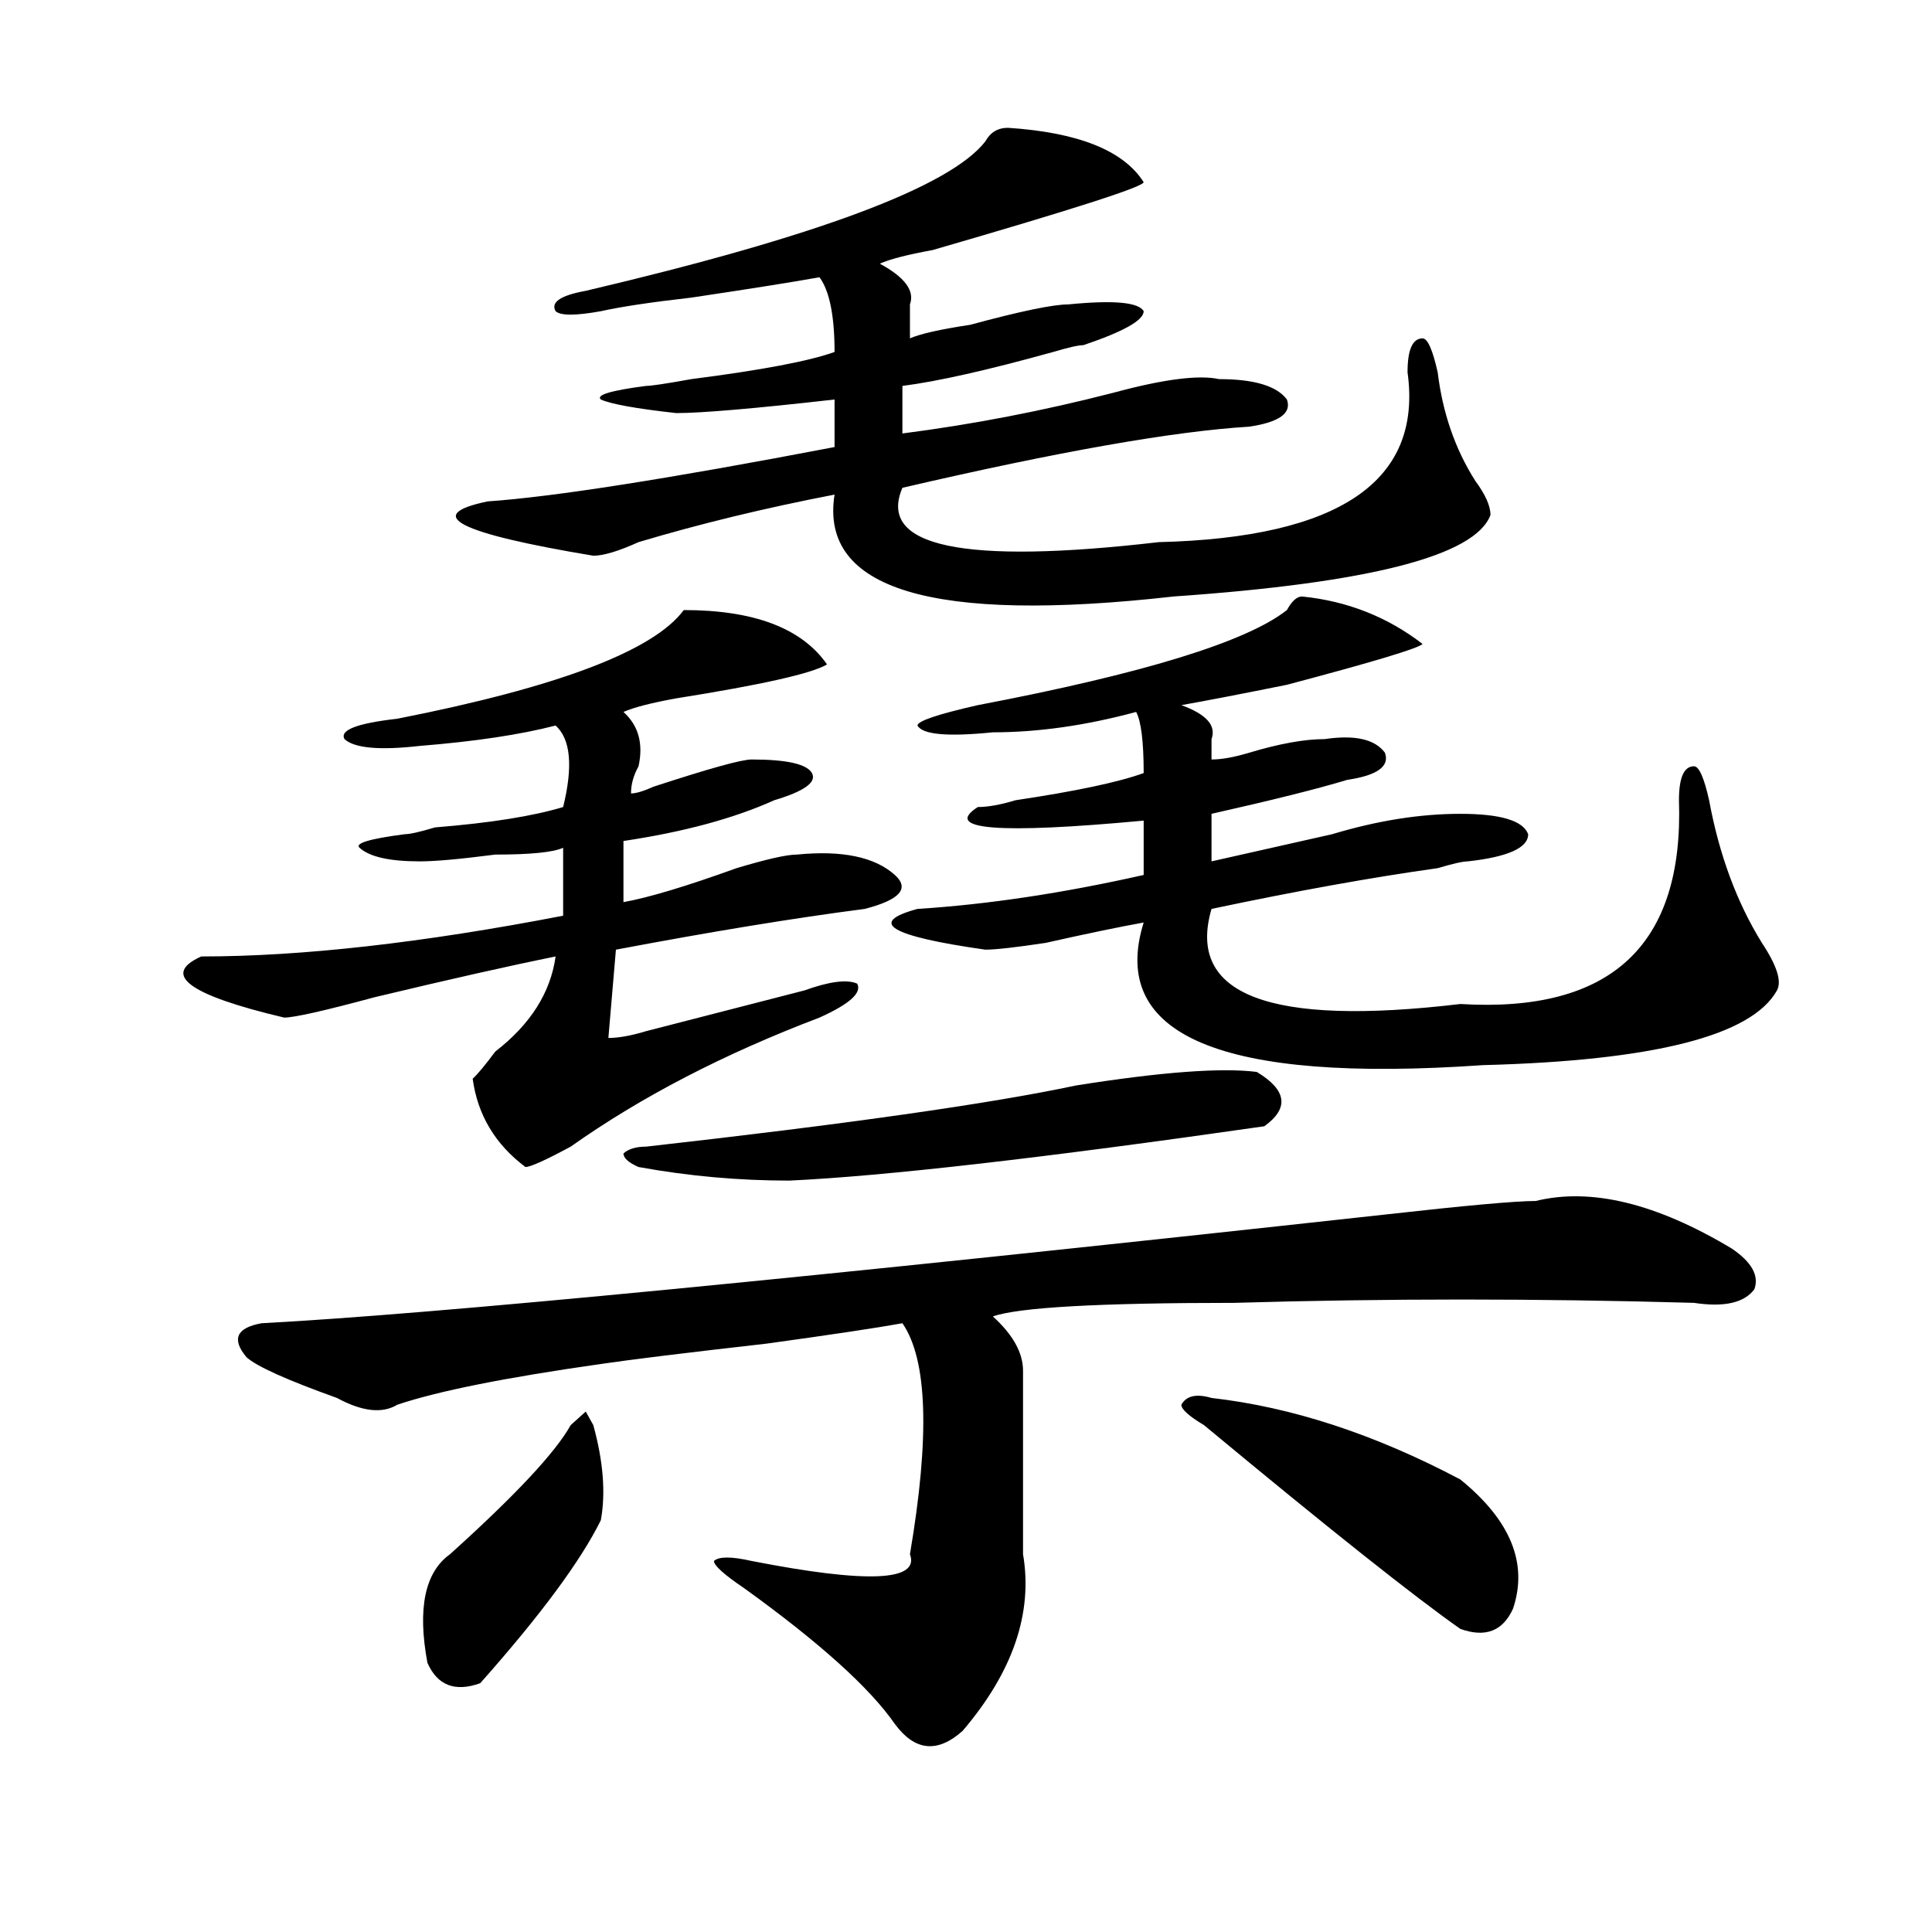 <?xml version="1.0" encoding="utf-8"?>
<!-- Generator: Adobe Illustrator 16.0.0, SVG Export Plug-In . SVG Version: 6.00 Build 0)  -->
<!DOCTYPE svg PUBLIC "-//W3C//DTD SVG 1.1//EN" "http://www.w3.org/Graphics/SVG/1.1/DTD/svg11.dtd">
<svg version="1.1" id="图层_1" xmlns="http://www.w3.org/2000/svg" xmlns:xlink="http://www.w3.org/1999/xlink" x="0px" y="0px"
	 width="1000px" height="1000px" viewBox="0 0 1000 1000" enable-background="new 0 0 1000 1000" xml:space="preserve">
<path d="M353.918,315.766c36.401,0,61.096,9.394,74.145,28.125c-7.805,4.725-33.841,10.547-78.047,17.578
	c-13.049,2.362-22.134,4.725-27.316,7.031c7.805,7.031,10.365,16.425,7.805,28.125c-2.622,4.725-3.902,9.394-3.902,14.063
	c2.561,0,6.463-1.153,11.707-3.516c28.597-9.338,45.486-14.063,50.73-14.063c18.17,0,28.597,2.362,31.219,7.031
	c2.561,4.725-3.902,9.394-19.512,14.063c-20.854,9.394-46.828,16.425-78.047,21.094v31.641c12.987-2.307,32.499-8.185,58.535-17.578
	c15.609-4.669,25.975-7.031,31.219-7.031c23.414-2.307,40.304,1.209,50.73,10.547c7.805,7.031,2.561,12.909-15.609,17.578
	c-36.463,4.725-79.389,11.756-128.777,21.094l-3.902,45.703c5.183,0,11.707-1.153,19.512-3.516
	c18.17-4.669,45.486-11.7,81.949-21.094c12.987-4.669,22.072-5.822,27.316-3.516c2.561,4.725-3.902,10.547-19.512,17.578
	c-49.45,18.787-92.376,41.034-128.777,66.797c-13.049,7.031-20.854,10.547-23.414,10.547c-15.609-11.7-24.756-26.916-27.316-45.703
	c2.561-2.307,6.463-7.031,11.707-14.063c18.17-14.063,28.597-30.432,31.219-49.219c-23.414,4.725-54.633,11.756-93.656,21.094
	c-26.036,7.031-41.646,10.547-46.828,10.547c-49.45-11.7-63.779-22.247-42.926-31.641c52.011,0,114.448-7.031,187.313-21.094
	v-35.156c-5.244,2.362-16.951,3.516-35.121,3.516c-18.231,2.362-31.219,3.516-39.023,3.516c-15.609,0-26.036-2.307-31.219-7.031
	c-2.622-2.307,5.183-4.669,23.414-7.031c2.561,0,7.805-1.153,15.609-3.516c28.597-2.307,50.73-5.822,66.34-10.547
	c5.183-21.094,3.902-35.156-3.902-42.188c-18.231,4.725-41.646,8.24-70.242,10.547c-20.854,2.362-33.841,1.209-39.023-3.516
	c-2.622-4.669,6.463-8.185,27.316-10.547C288.858,355.646,338.309,336.859,353.918,315.766z M794.883,621.625
	c28.597-7.031,62.438,1.209,101.461,24.609c10.365,7.031,14.268,14.063,11.707,21.094c-5.244,7.031-15.609,9.394-31.219,7.031
	c-80.669-2.307-159.996-2.307-238.043,0c-70.242,0-111.888,2.362-124.875,7.031c10.365,9.394,15.609,18.787,15.609,28.125
	c0,4.725,0,11.756,0,21.094c0,56.25,0,80.859,0,73.828c5.183,30.432-5.244,60.919-31.219,91.406
	c-13.049,11.7-24.756,10.547-35.121-3.516c-13.049-18.787-39.023-42.188-78.047-70.313c-10.427-7.031-15.609-11.756-15.609-14.063
	c2.561-2.362,9.085-2.362,19.512,0c59.815,11.7,87.132,10.547,81.949-3.516c10.365-60.919,9.085-100.744-3.902-119.531
	c-13.049,2.362-36.463,5.878-70.242,10.547c-41.646,4.725-70.242,8.24-85.852,10.547c-49.45,7.031-84.571,14.063-105.363,21.094
	c-7.805,4.725-18.231,3.516-31.219-3.516c-26.036-9.338-41.646-16.369-46.828-21.094c-7.805-9.338-5.244-15.216,7.805-17.578
	c88.412-4.669,282.249-23.4,581.449-56.25C758.42,623.987,784.456,621.625,794.883,621.625z M307.09,737.641
	c5.183,18.787,6.463,35.156,3.902,49.219c-10.427,21.094-31.219,49.219-62.438,84.375c-13.049,4.669-22.134,1.153-27.316-10.547
	c-5.244-28.125-1.342-46.912,11.707-56.25c33.779-30.432,54.633-52.734,62.438-66.797l7.805-7.031L307.09,737.641z M521.719,66.156
	c36.401,2.362,59.815,11.755,70.242,28.125c0,2.362-36.463,14.063-109.266,35.156c-13.049,2.362-22.134,4.724-27.316,7.031
	c12.987,7.031,18.17,14.063,15.609,21.094c0,7.031,0,12.909,0,17.578c5.183-2.308,15.609-4.669,31.219-7.031
	c25.975-7.031,42.926-10.547,50.73-10.547c23.414-2.308,36.401-1.153,39.023,3.516c0,4.724-10.427,10.547-31.219,17.578
	c-2.622,0-7.805,1.208-15.609,3.516c-33.841,9.394-59.877,15.271-78.047,17.578v24.609c36.401-4.669,72.803-11.7,109.266-21.094
	c25.975-7.031,44.206-9.339,54.633-7.031c18.17,0,29.877,3.516,35.121,10.547c2.561,7.031-3.902,11.755-19.512,14.063
	c-39.023,2.362-98.9,12.909-179.508,31.641c-13.049,30.487,31.219,39.881,132.68,28.125c93.656-2.307,136.582-31.641,128.777-87.891
	c0-11.7,2.561-17.578,7.805-17.578c2.561,0,5.183,5.878,7.805,17.578c2.561,21.094,9.085,39.88,19.512,56.25
	c5.183,7.031,7.805,12.909,7.805,17.578c-7.805,21.094-62.438,35.156-163.898,42.188C482.695,322.797,424.16,305.219,431.965,256
	c-36.463,7.031-70.242,15.271-101.461,24.609c-10.427,4.725-18.231,7.031-23.414,7.031c-70.242-11.7-88.474-21.094-54.633-28.125
	c33.779-2.308,93.656-11.7,179.508-28.125v-24.609c-41.646,4.724-68.962,7.031-81.949,7.031
	c-20.854-2.308-33.841-4.669-39.023-7.031c-2.622-2.308,5.183-4.669,23.414-7.031c2.561,0,10.365-1.153,23.414-3.516
	c36.401-4.669,61.096-9.339,74.145-14.063c0-18.731-2.622-31.641-7.805-38.672c-13.049,2.362-35.121,5.878-66.34,10.547
	c-20.854,2.362-36.463,4.724-46.828,7.031c-13.049,2.362-20.854,2.362-23.414,0c-2.622-4.669,2.561-8.185,15.609-10.547
	c119.631-28.125,188.593-53.888,206.824-77.344C512.572,68.519,516.475,66.156,521.719,66.156z M556.84,561.859
	c44.206-7.031,75.425-9.338,93.656-7.031c15.609,9.394,16.89,18.787,3.902,28.125c-114.51,16.425-196.459,25.818-245.848,28.125
	c-26.036,0-52.072-2.307-78.047-7.031c-5.244-2.307-7.805-4.669-7.805-7.031c2.561-2.307,6.463-3.516,11.707-3.516
	C438.428,581.8,512.572,571.253,556.84,561.859z M673.91,308.734c23.414,2.362,44.206,10.547,62.438,24.609
	c-2.622,2.362-26.036,9.394-70.242,21.094c-23.414,4.725-41.646,8.24-54.633,10.547c12.987,4.725,18.17,10.547,15.609,17.578
	c0,4.725,0,8.24,0,10.547c5.183,0,11.707-1.153,19.512-3.516c15.609-4.669,28.597-7.031,39.023-7.031
	c15.609-2.307,25.975,0,31.219,7.031c2.561,7.031-3.902,11.756-19.512,14.063c-15.609,4.725-39.023,10.547-70.242,17.578v24.609
	c20.792-4.669,41.584-9.338,62.438-14.063c23.414-7.031,45.486-10.547,66.34-10.547c20.792,0,32.499,3.516,35.121,10.547
	c0,7.031-10.427,11.756-31.219,14.063c-2.622,0-7.805,1.209-15.609,3.516c-33.841,4.725-72.864,11.756-117.07,21.094
	c-13.049,44.55,29.877,60.975,128.777,49.219c78.047,4.725,115.729-30.432,113.168-105.469c0-11.7,2.561-17.578,7.805-17.578
	c2.561,0,5.183,5.878,7.805,17.578c5.183,28.125,14.268,52.734,27.316,73.828c7.805,11.756,10.365,19.94,7.805,24.609
	c-13.049,23.456-63.779,36.365-152.191,38.672c-135.302,9.394-193.837-15.216-175.605-73.828
	c-13.049,2.362-29.938,5.878-50.73,10.547c-15.609,2.362-26.036,3.516-31.219,3.516c-49.45-7.031-61.157-14.063-35.121-21.094
	c36.401-2.307,75.425-8.185,117.07-17.578V424.75c-75.486,7.031-104.083,4.725-85.852-7.031c5.183,0,11.707-1.153,19.512-3.516
	c31.219-4.669,53.291-9.338,66.34-14.063c0-16.369-1.342-26.916-3.902-31.641c-26.036,7.031-50.73,10.547-74.145,10.547
	c-23.414,2.362-36.463,1.209-39.023-3.516c0-2.307,10.365-5.822,31.219-10.547c85.852-16.369,139.143-32.794,159.996-49.219
	C668.666,311.097,671.288,308.734,673.91,308.734z M627.082,723.578c41.584,4.725,84.51,18.787,128.777,42.188
	c25.975,21.094,35.121,43.341,27.316,66.797c-5.244,11.7-14.329,15.216-27.316,10.547c-23.414-16.425-67.682-51.525-132.68-105.469
	c-7.805-4.669-11.707-8.185-11.707-10.547C614.033,722.425,619.277,721.271,627.082,723.578z"/>
</svg>
